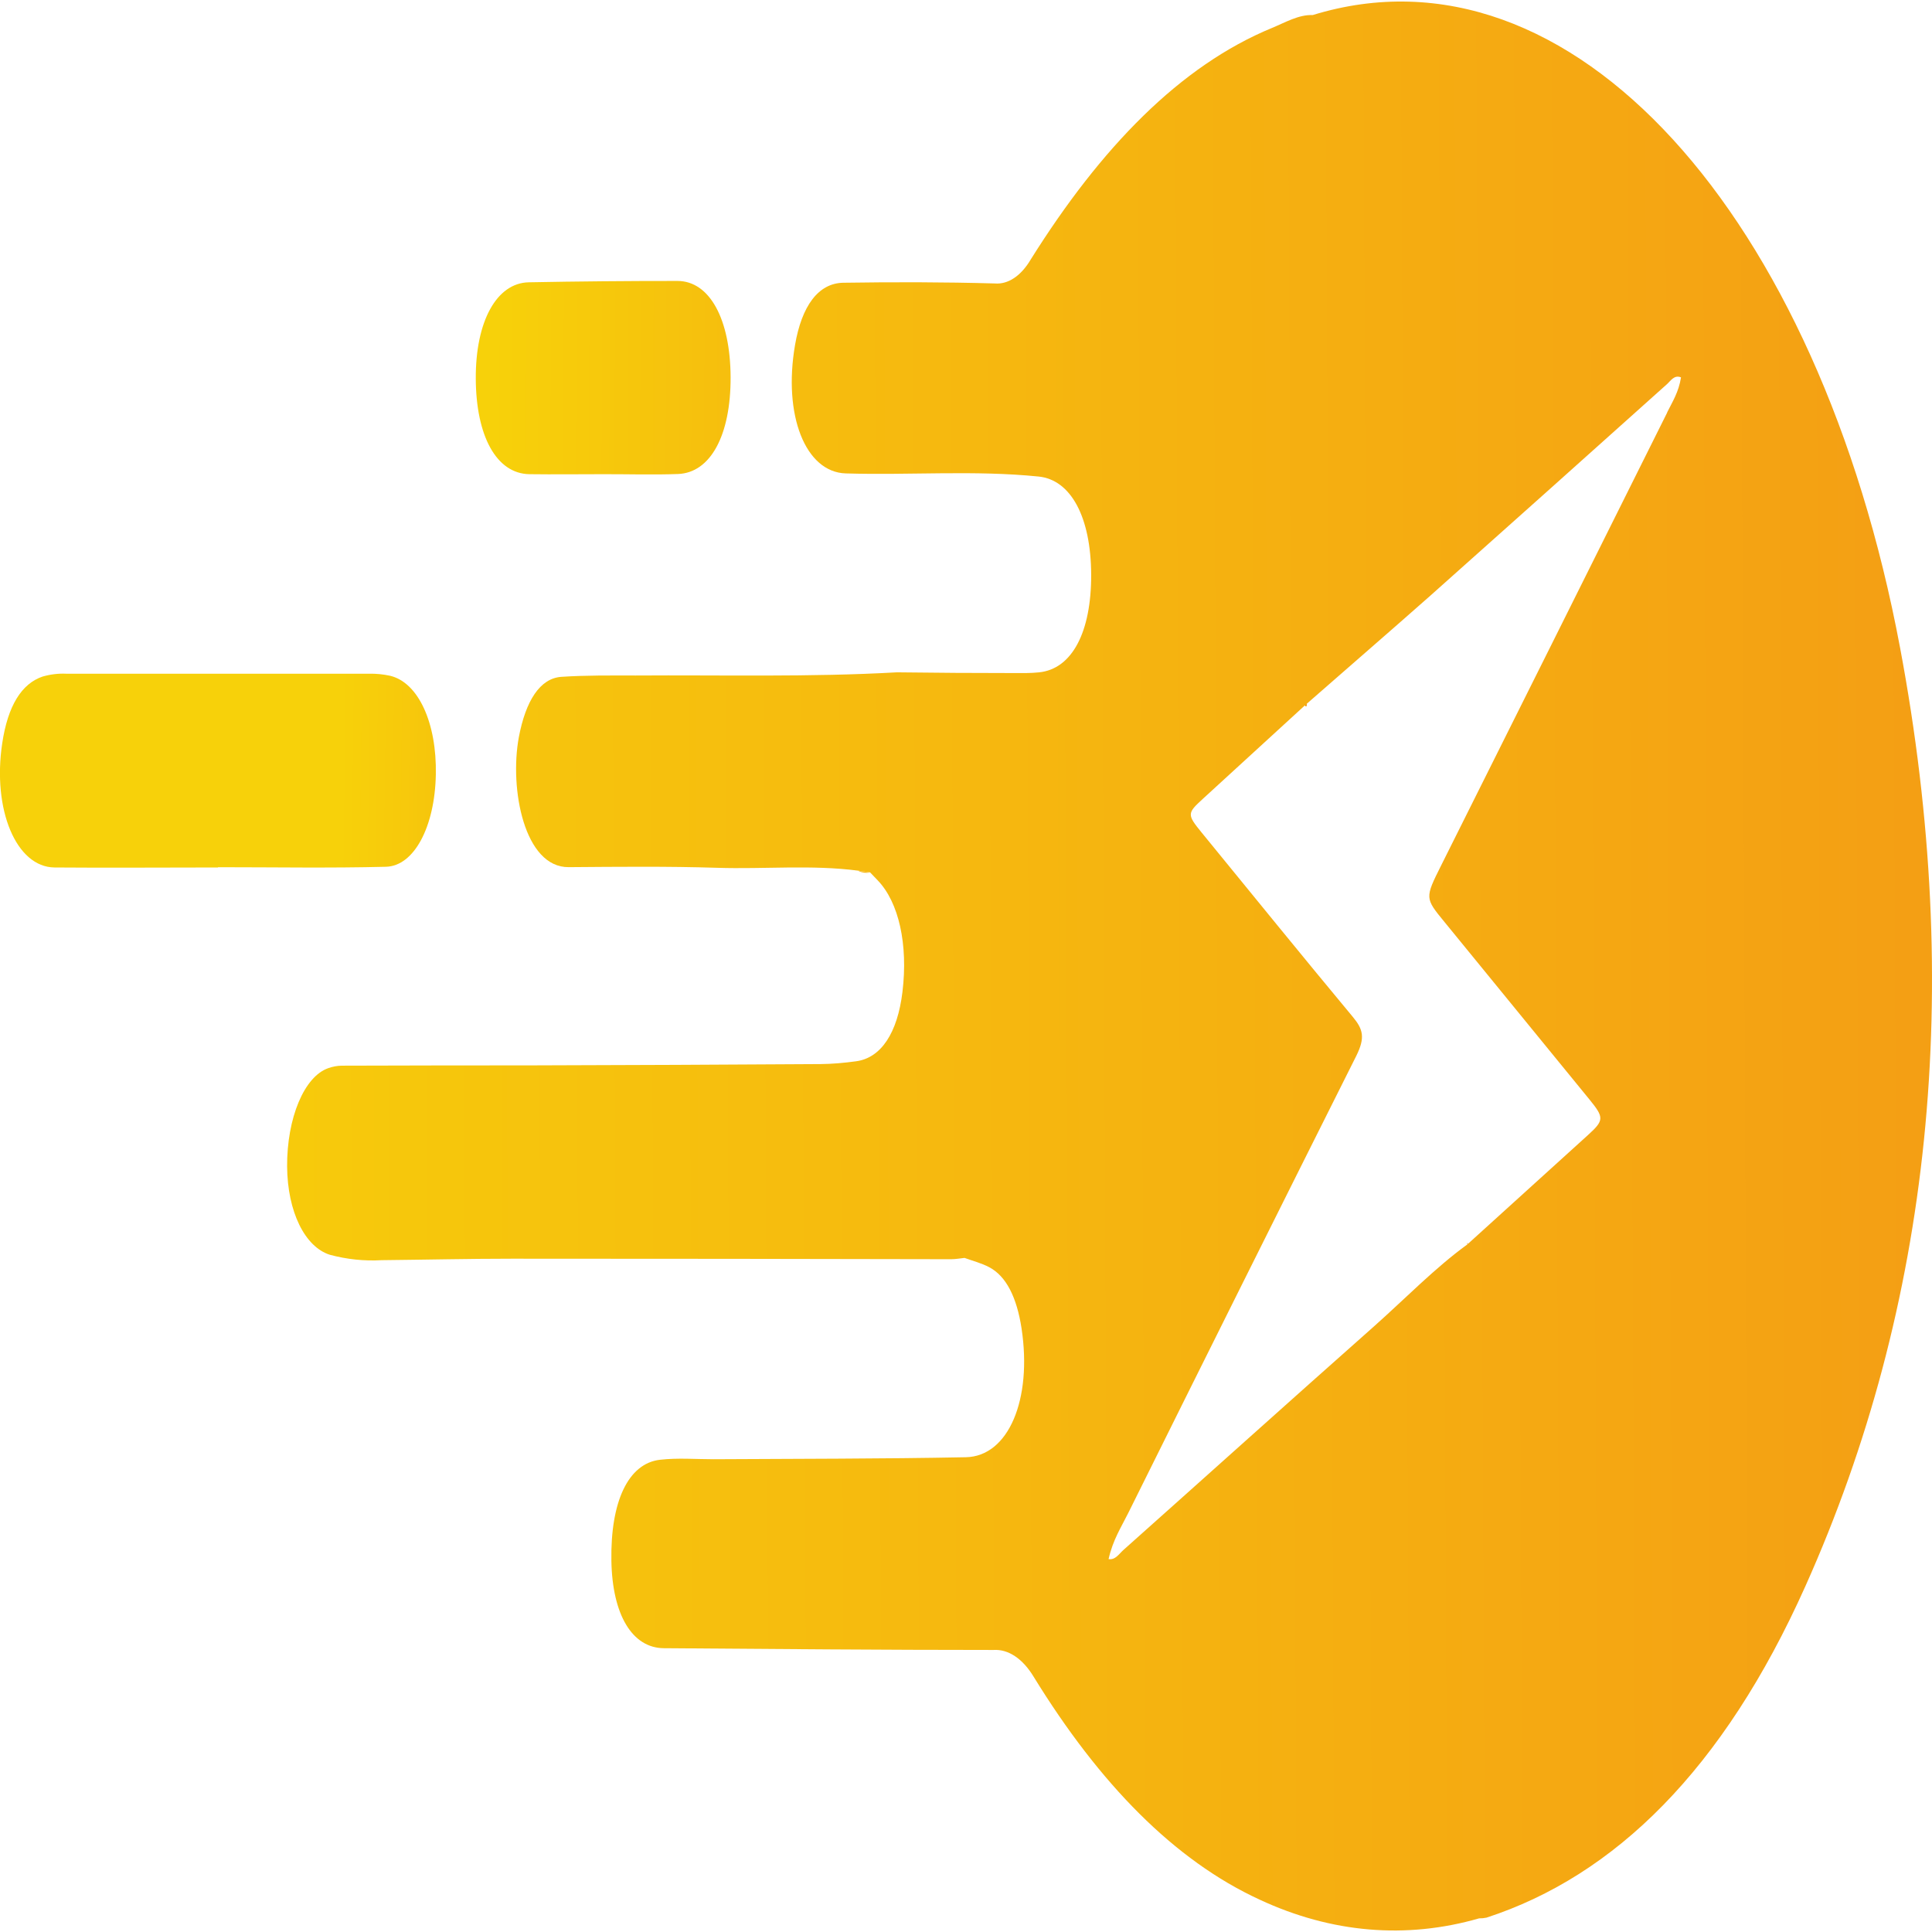 <?xml version="1.0" encoding="UTF-8"?> <svg xmlns="http://www.w3.org/2000/svg" xmlns:xlink="http://www.w3.org/1999/xlink" width="256px" height="256px" viewBox="0 0 256 256" version="1.1"><defs><linearGradient id="linear0" gradientUnits="userSpaceOnUse" x1="-1967.46" y1="-389.37" x2="-795.24" y2="-340.83" gradientTransform="matrix(0.394,0,0,0.715,738.616,356.066)"><stop offset="0.29" style="stop-color:rgb(96.078%,72.549%,6.667%);stop-opacity:1;"></stop><stop offset="1" style="stop-color:rgb(94.902%,46.275%,10.98%);stop-opacity:1;"></stop></linearGradient><linearGradient id="linear1" gradientUnits="userSpaceOnUse" x1="-2027.87" y1="-279.81" x2="-877.49" y2="-257.97" gradientTransform="matrix(0.394,0,0,0.715,738.616,356.066)"><stop offset="0" style="stop-color:rgb(96.078%,72.549%,6.667%);stop-opacity:1;"></stop><stop offset="1" style="stop-color:rgb(94.902%,46.275%,10.98%);stop-opacity:1;"></stop></linearGradient><linearGradient id="linear2" gradientUnits="userSpaceOnUse" x1="-1967.46" y1="-389.37" x2="-795.24" y2="-340.83" gradientTransform="matrix(0.394,0,0,0.715,738.616,356.066)"><stop offset="0" style="stop-color:rgb(96.078%,72.549%,6.667%);stop-opacity:1;"></stop><stop offset="1" style="stop-color:rgb(94.902%,46.275%,10.98%);stop-opacity:1;"></stop></linearGradient><linearGradient id="linear3" gradientUnits="userSpaceOnUse" x1="-2027.87" y1="-279.81" x2="-877.49" y2="-257.97" gradientTransform="matrix(0.394,0,0,0.715,738.616,356.066)"><stop offset="0" style="stop-color:rgb(96.078%,72.549%,6.667%);stop-opacity:1;"></stop><stop offset="1" style="stop-color:rgb(94.902%,46.275%,10.98%);stop-opacity:1;"></stop></linearGradient><linearGradient id="linear4" gradientUnits="userSpaceOnUse" x1="-1864.61" y1="-334.11" x2="-711.81" y2="-343.82" gradientTransform="matrix(0.394,0,0,0.715,738.616,356.066)"><stop offset="0.19" style="stop-color:rgb(96.078%,72.549%,6.667%);stop-opacity:1;"></stop><stop offset="1" style="stop-color:rgb(94.902%,46.275%,10.98%);stop-opacity:1;"></stop></linearGradient><linearGradient id="linear5" gradientUnits="userSpaceOnUse" x1="-1864.45" y1="-315.12" x2="-711.65" y2="-324.83" gradientTransform="matrix(0.394,0,0,0.715,738.616,356.066)"><stop offset="0" style="stop-color:rgb(96.863%,81.961%,3.922%);stop-opacity:1;"></stop><stop offset="1" style="stop-color:rgb(94.902%,46.275%,10.98%);stop-opacity:1;"></stop></linearGradient><linearGradient id="linear6" gradientUnits="userSpaceOnUse" x1="-1924.53" y1="-358.08" x2="-1513.56" y2="-348.37" gradientTransform="matrix(0.394,0,0,0.715,738.616,356.066)"><stop offset="0.4" style="stop-color:rgb(96.863%,81.961%,3.922%);stop-opacity:1;"></stop><stop offset="1" style="stop-color:rgb(94.902%,46.275%,10.98%);stop-opacity:1;"></stop></linearGradient><linearGradient id="linear7" gradientUnits="userSpaceOnUse" x1="-1819.37" y1="-429.24" x2="-1316.99" y2="-425.2" gradientTransform="matrix(0.394,0,0,0.715,738.616,356.066)"><stop offset="0.22" style="stop-color:rgb(96.863%,81.961%,3.922%);stop-opacity:1;"></stop><stop offset="1" style="stop-color:rgb(94.902%,46.275%,10.98%);stop-opacity:1;"></stop></linearGradient><linearGradient id="linear8" gradientUnits="userSpaceOnUse" x1="-1969.47" y1="-340.76" x2="-797.25" y2="-292.22" gradientTransform="matrix(0.394,0,0,0.715,738.616,356.066)"><stop offset="0" style="stop-color:rgb(96.078%,72.549%,6.667%);stop-opacity:1;"></stop><stop offset="1" style="stop-color:rgb(94.902%,46.275%,10.98%);stop-opacity:1;"></stop></linearGradient></defs><g id="surface1"><path style=" stroke:none;fill-rule:nonzero;fill:url(#linear0);" d="M 173.168 93.219 C 173.141 93.352 173.109 93.473 173.078 93.598 C 173.012 93.559 172.953 93.508 172.895 93.445 Z M 173.168 93.219 "></path><path style=" stroke:none;fill-rule:nonzero;fill:url(#linear1);" d="M 194.5 164.793 L 194.438 164.848 C 194.434 164.801 194.434 164.754 194.438 164.707 Z M 194.5 164.793 "></path><path style=" stroke:none;fill-rule:nonzero;fill:url(#linear2);" d="M 173.168 93.219 C 173.141 93.352 173.109 93.473 173.078 93.598 C 173.012 93.559 172.953 93.508 172.895 93.445 Z M 173.168 93.219 "></path><path style=" stroke:none;fill-rule:nonzero;fill:url(#linear3);" d="M 194.5 164.793 L 194.438 164.848 C 194.434 164.801 194.434 164.754 194.438 164.707 Z M 194.5 164.793 "></path><path style=" stroke:none;fill-rule:nonzero;fill:url(#linear4);" d="M 115.262 115.602 C 114.734 115.711 114.199 115.633 113.688 115.375 C 114.238 115.438 114.754 115.516 115.262 115.602 Z M 115.262 115.602 "></path><path style=" stroke:none;fill-rule:nonzero;fill:url(#linear5);" d="M 251.766 85.809 C 241.031 28.613 208.234 -8.566 173.938 1.996 C 172.082 1.922 170.324 2.969 168.562 3.695 C 156.391 8.703 145.883 19.531 136.582 34.375 C 135.293 36.562 133.57 37.711 131.809 37.559 C 125.117 37.371 118.422 37.363 111.75 37.465 C 108.434 37.516 106.238 40.531 105.348 45.699 C 103.742 54.996 106.711 62.574 112.074 62.73 C 120.59 62.988 129.113 62.281 137.629 63.145 C 141.902 63.582 144.555 68.523 144.586 76.137 C 144.613 83.75 142.055 88.656 137.668 89.09 C 136.559 89.207 135.445 89.191 134.328 89.184 C 129.168 89.184 124.004 89.152 118.844 89.086 C 107.305 89.742 95.762 89.43 84.227 89.508 C 80.945 89.508 77.664 89.465 74.383 89.684 C 71.543 89.879 69.656 92.867 68.746 97.691 C 67.484 104.543 69.48 114.953 75.352 114.902 C 81.91 114.852 88.469 114.781 95.039 114.988 C 101.266 115.188 107.492 114.559 113.715 115.367 C 114.234 115.43 114.75 115.508 115.289 115.594 L 116.301 116.652 C 119.098 119.555 120.34 125.141 119.582 131.418 C 118.926 136.879 116.742 140.184 113.434 140.625 C 111.855 140.84 110.281 140.984 108.707 140.996 C 95.941 141.078 83.176 141.137 70.406 141.168 C 62.035 141.168 53.656 141.18 45.281 141.207 C 44.691 141.215 44.102 141.324 43.523 141.527 C 40.309 142.621 38.012 148.148 38.043 154.555 C 38.09 160.582 40.406 165.223 43.711 166.266 C 45.98 166.875 48.277 167.113 50.57 166.98 C 56.328 166.922 62.078 166.785 67.836 166.785 C 87.242 166.785 106.645 166.809 126.047 166.852 C 126.637 166.852 127.23 166.738 127.809 166.68 C 128.895 167.078 130.008 167.352 131.074 167.91 C 133.336 169.102 134.727 171.906 135.359 176.008 C 136.793 185.441 133.633 192.984 127.977 193.09 C 116.836 193.312 105.684 193.285 94.539 193.355 C 92.176 193.355 89.812 193.156 87.449 193.426 C 83.242 193.914 80.879 198.973 81.012 206.809 C 81.133 213.961 83.77 218.363 87.957 218.395 C 102.527 218.5 117.07 218.629 131.629 218.629 C 133.602 218.496 135.523 219.781 136.98 222.203 C 145.672 236.332 155.59 246.512 166.934 251.723 C 176.426 256.141 186.316 256.98 195.996 254.191 C 196.32 254.199 196.645 254.168 196.969 254.098 C 213.934 248.562 228.328 234.531 239.234 210.156 C 255.875 172.992 260.285 131.133 251.766 85.809 Z M 220.914 54.66 C 210.938 74.68 200.953 94.684 190.957 114.68 C 188.793 119.004 188.809 119.004 191.398 122.164 C 197.809 130.008 204.215 137.852 210.625 145.703 C 212.57 148.09 212.551 148.457 210.418 150.395 L 194.5 164.828 L 194.438 164.887 C 190.168 167.98 186.168 172.105 182.059 175.754 C 170.977 185.57 159.93 195.516 148.859 205.379 C 148.297 205.883 147.781 206.738 146.891 206.59 C 147.469 204.023 148.574 202.348 149.492 200.496 C 159.543 180.25 169.621 160.043 179.727 139.883 C 180.906 137.496 180.621 136.395 179.277 134.77 C 172.551 126.691 165.887 118.461 159.191 110.277 C 157.285 107.938 157.297 107.754 159.375 105.859 C 163.875 101.75 168.375 97.629 172.875 93.496 L 173.152 93.254 C 178.602 88.477 184.066 83.758 189.5 78.953 C 199.965 69.629 210.426 60.281 220.879 50.906 C 221.387 50.449 221.848 49.633 222.742 50.004 C 222.438 51.957 221.605 53.238 220.914 54.625 Z M 220.914 54.66 "></path><path style=" stroke:none;fill-rule:nonzero;fill:url(#linear6);" d="M 28.875 114.945 C 21.66 114.945 14.445 115.004 7.219 114.945 C 2.152 114.895 -1.027 107.289 0.293 98.5 C 1.035 93.496 2.879 90.586 5.641 89.648 C 6.676 89.352 7.723 89.223 8.77 89.27 C 22.156 89.27 35.547 89.27 48.934 89.27 C 49.855 89.254 50.777 89.344 51.691 89.543 C 55.43 90.43 57.891 95.789 57.75 102.66 C 57.613 109.531 54.887 114.758 51.133 114.852 C 43.723 115.039 36.305 114.91 28.891 114.91 Z M 28.875 114.945 "></path><path style=" stroke:none;fill-rule:nonzero;fill:url(#linear7);" d="M 79.977 62.832 C 76.695 62.832 73.418 62.875 70.133 62.832 C 65.801 62.754 63.078 57.828 63.043 50.16 C 63.008 42.59 65.801 37.48 70.078 37.406 C 76.641 37.281 83.203 37.223 89.766 37.227 C 94.035 37.227 96.777 42.297 96.809 49.984 C 96.836 57.668 94.145 62.66 89.824 62.809 C 86.539 62.93 83.258 62.824 79.977 62.832 Z M 79.977 62.832 "></path><path style=" stroke:none;fill-rule:nonzero;fill:url(#linear8);" d="M 194.441 164.707 C 194.438 164.754 194.438 164.801 194.441 164.848 L 194.504 164.793 Z M 172.891 93.461 C 172.949 93.523 173.008 93.574 173.074 93.609 C 173.105 93.488 173.137 93.367 173.164 93.23 Z M 172.891 93.461 "></path></g></svg> 